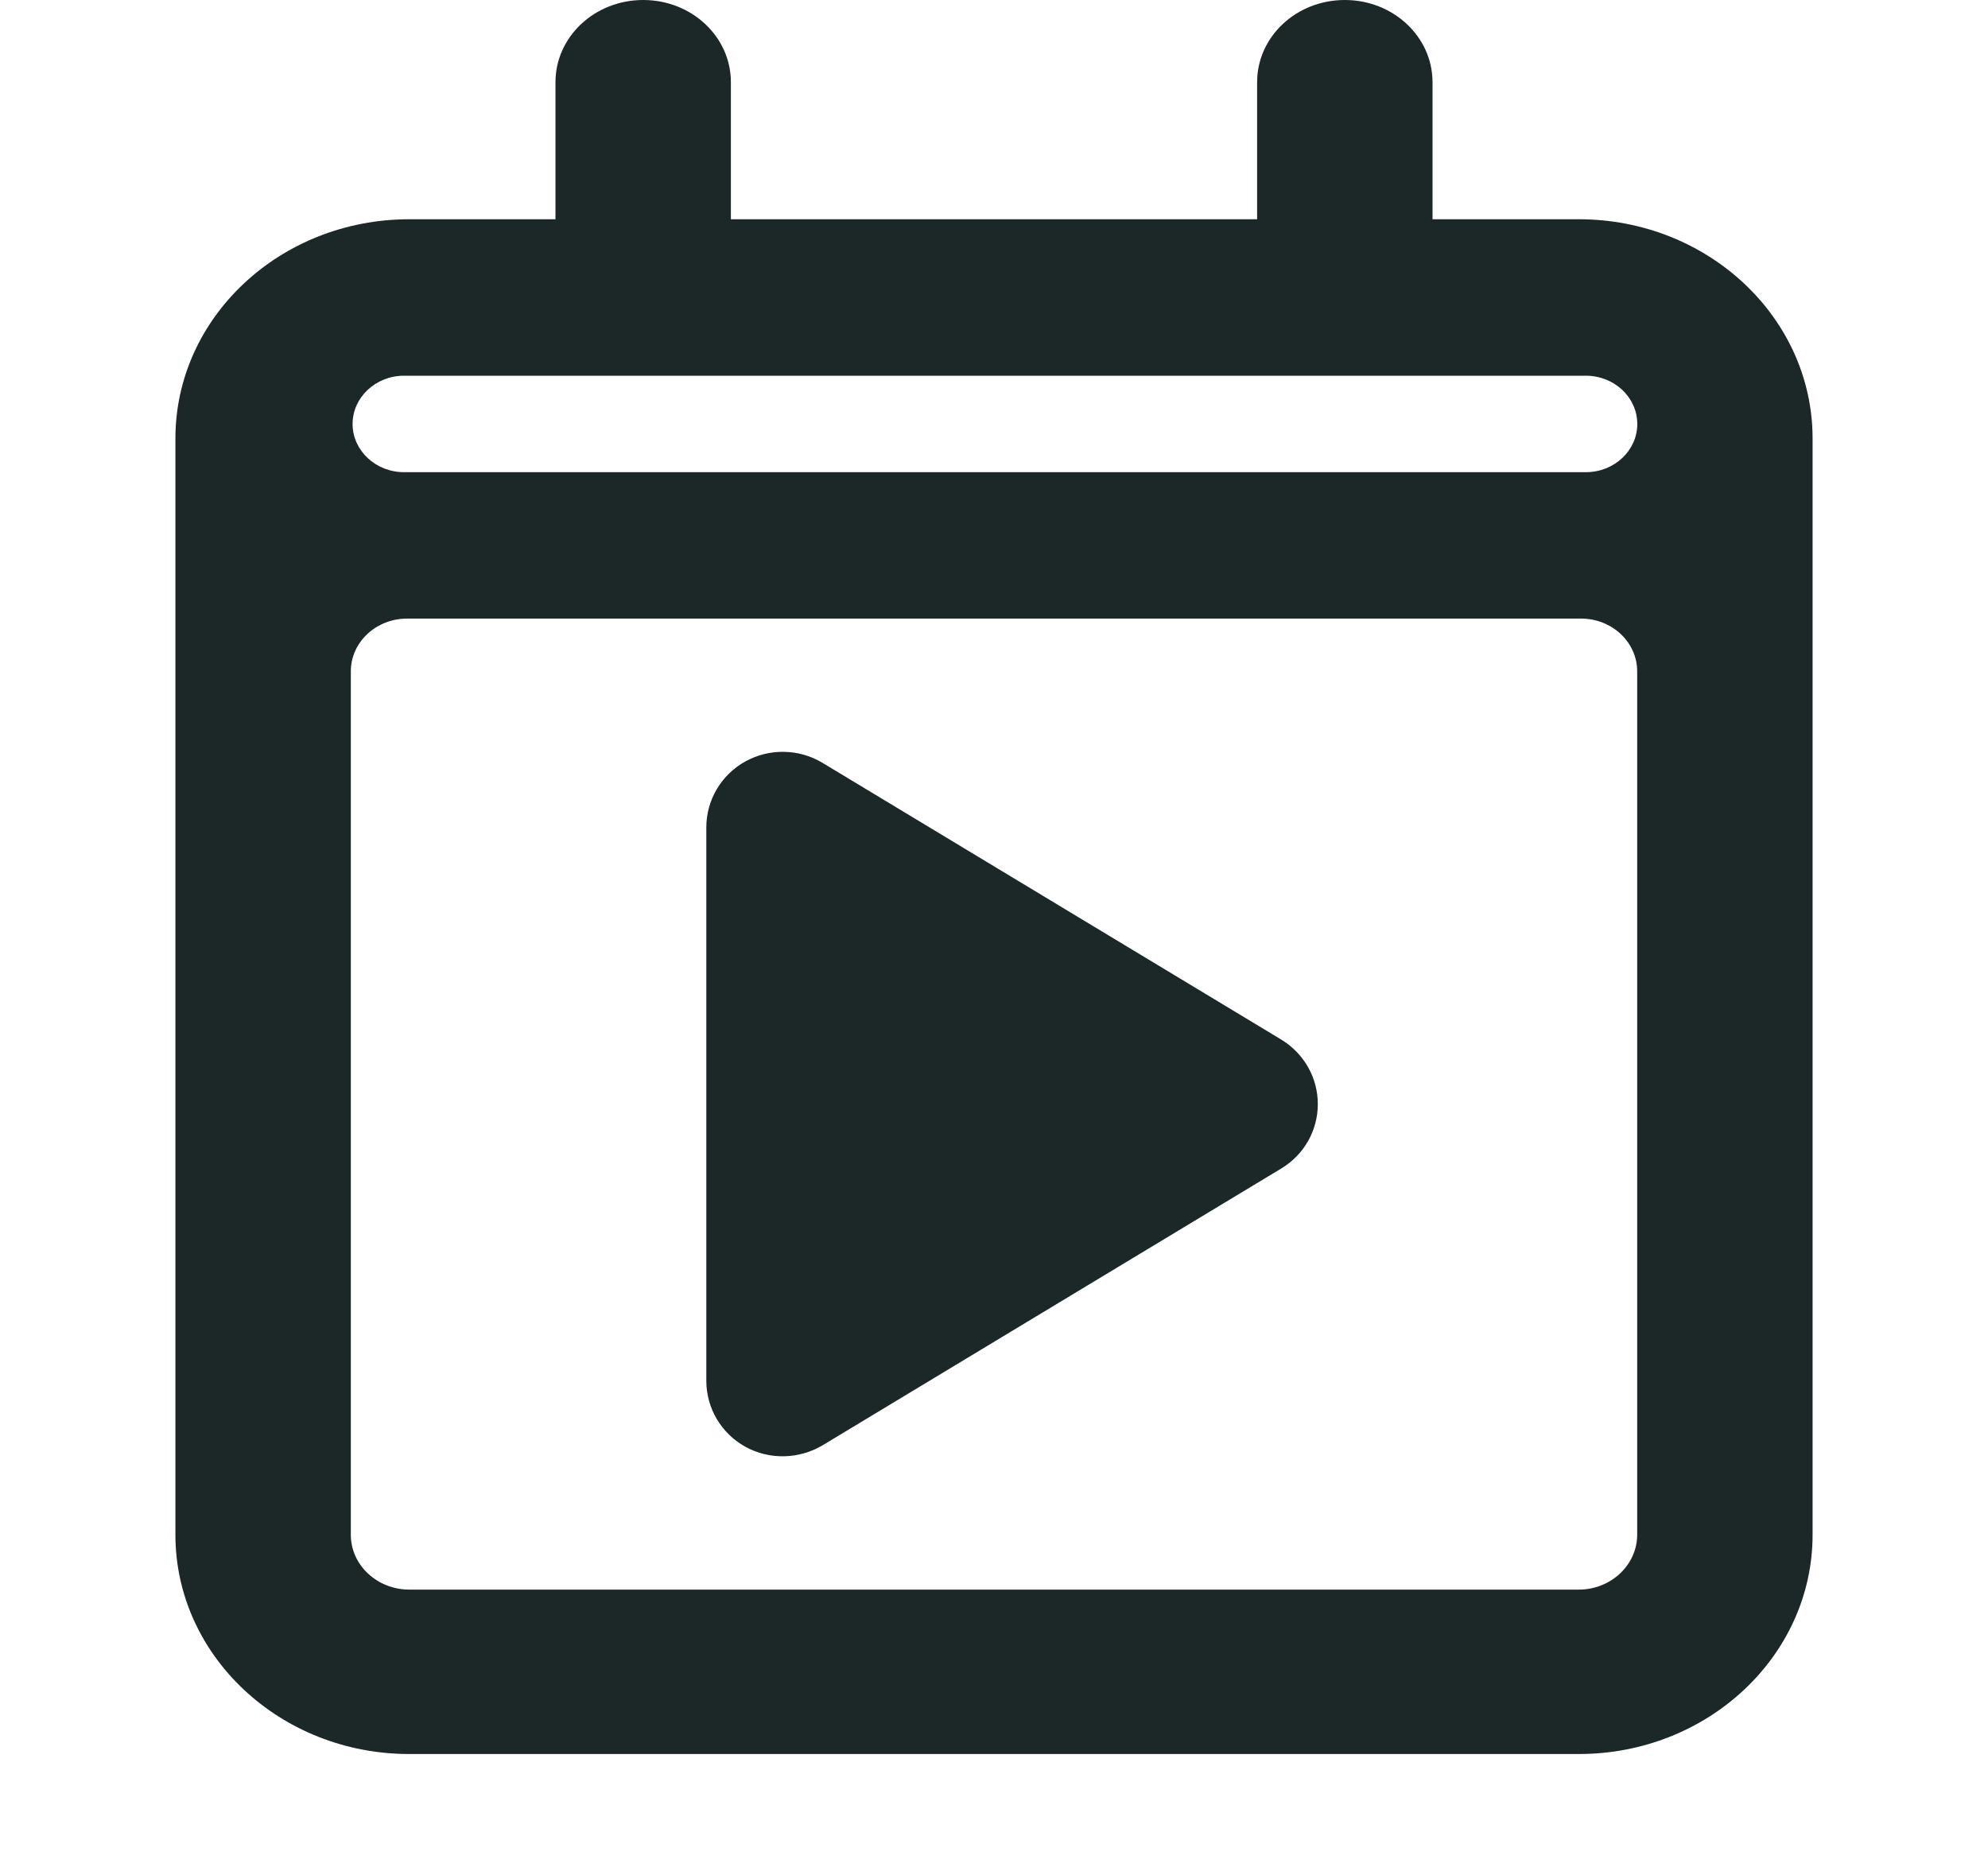 <svg width="17" height="16" viewBox="0 0 17 16" fill="none" xmlns="http://www.w3.org/2000/svg">
<g id="16 / icon-scheduled">
<path id="Vector" d="M13.501 1.875H12.25V0.703C12.25 0.315 11.915 0 11.5 0C11.084 0 10.75 0.315 10.75 0.703V1.875H6.25V0.703C6.25 0.315 5.916 0 5.5 0C5.085 0 4.75 0.315 4.75 0.703V1.875H3.5C2.396 1.875 1.5 2.714 1.5 3.75V13.125C1.5 14.159 2.396 15 3.5 15H13.501C14.604 15 15.5 14.16 15.5 13.125V3.75C15.5 2.714 14.603 1.875 13.501 1.875ZM14 13.125C14 13.383 13.775 13.594 13.501 13.594H3.5C3.224 13.594 3 13.383 3 13.125V5.741C3 5.492 3.216 5.29 3.481 5.29H13.52C13.785 5.29 14 5.492 14 5.741V13.125ZM13.561 4.038H3.455C3.213 4.038 3.015 3.853 3.015 3.626C3.015 3.398 3.213 3.213 3.455 3.213H13.561C13.804 3.213 14.001 3.398 14.001 3.626C14.001 3.853 13.804 4.038 13.561 4.038ZM11.269 9.442C11.269 9.668 11.151 9.876 10.956 9.993L7.034 12.36C6.832 12.48 6.579 12.486 6.373 12.372C6.168 12.258 6.04 12.043 6.04 11.809V7.075C6.04 6.841 6.168 6.626 6.373 6.512C6.579 6.398 6.832 6.402 7.034 6.524L10.956 8.89C11.151 9.009 11.269 9.216 11.269 9.442Z" fill="#1B2827"/>
</g>
</svg>
